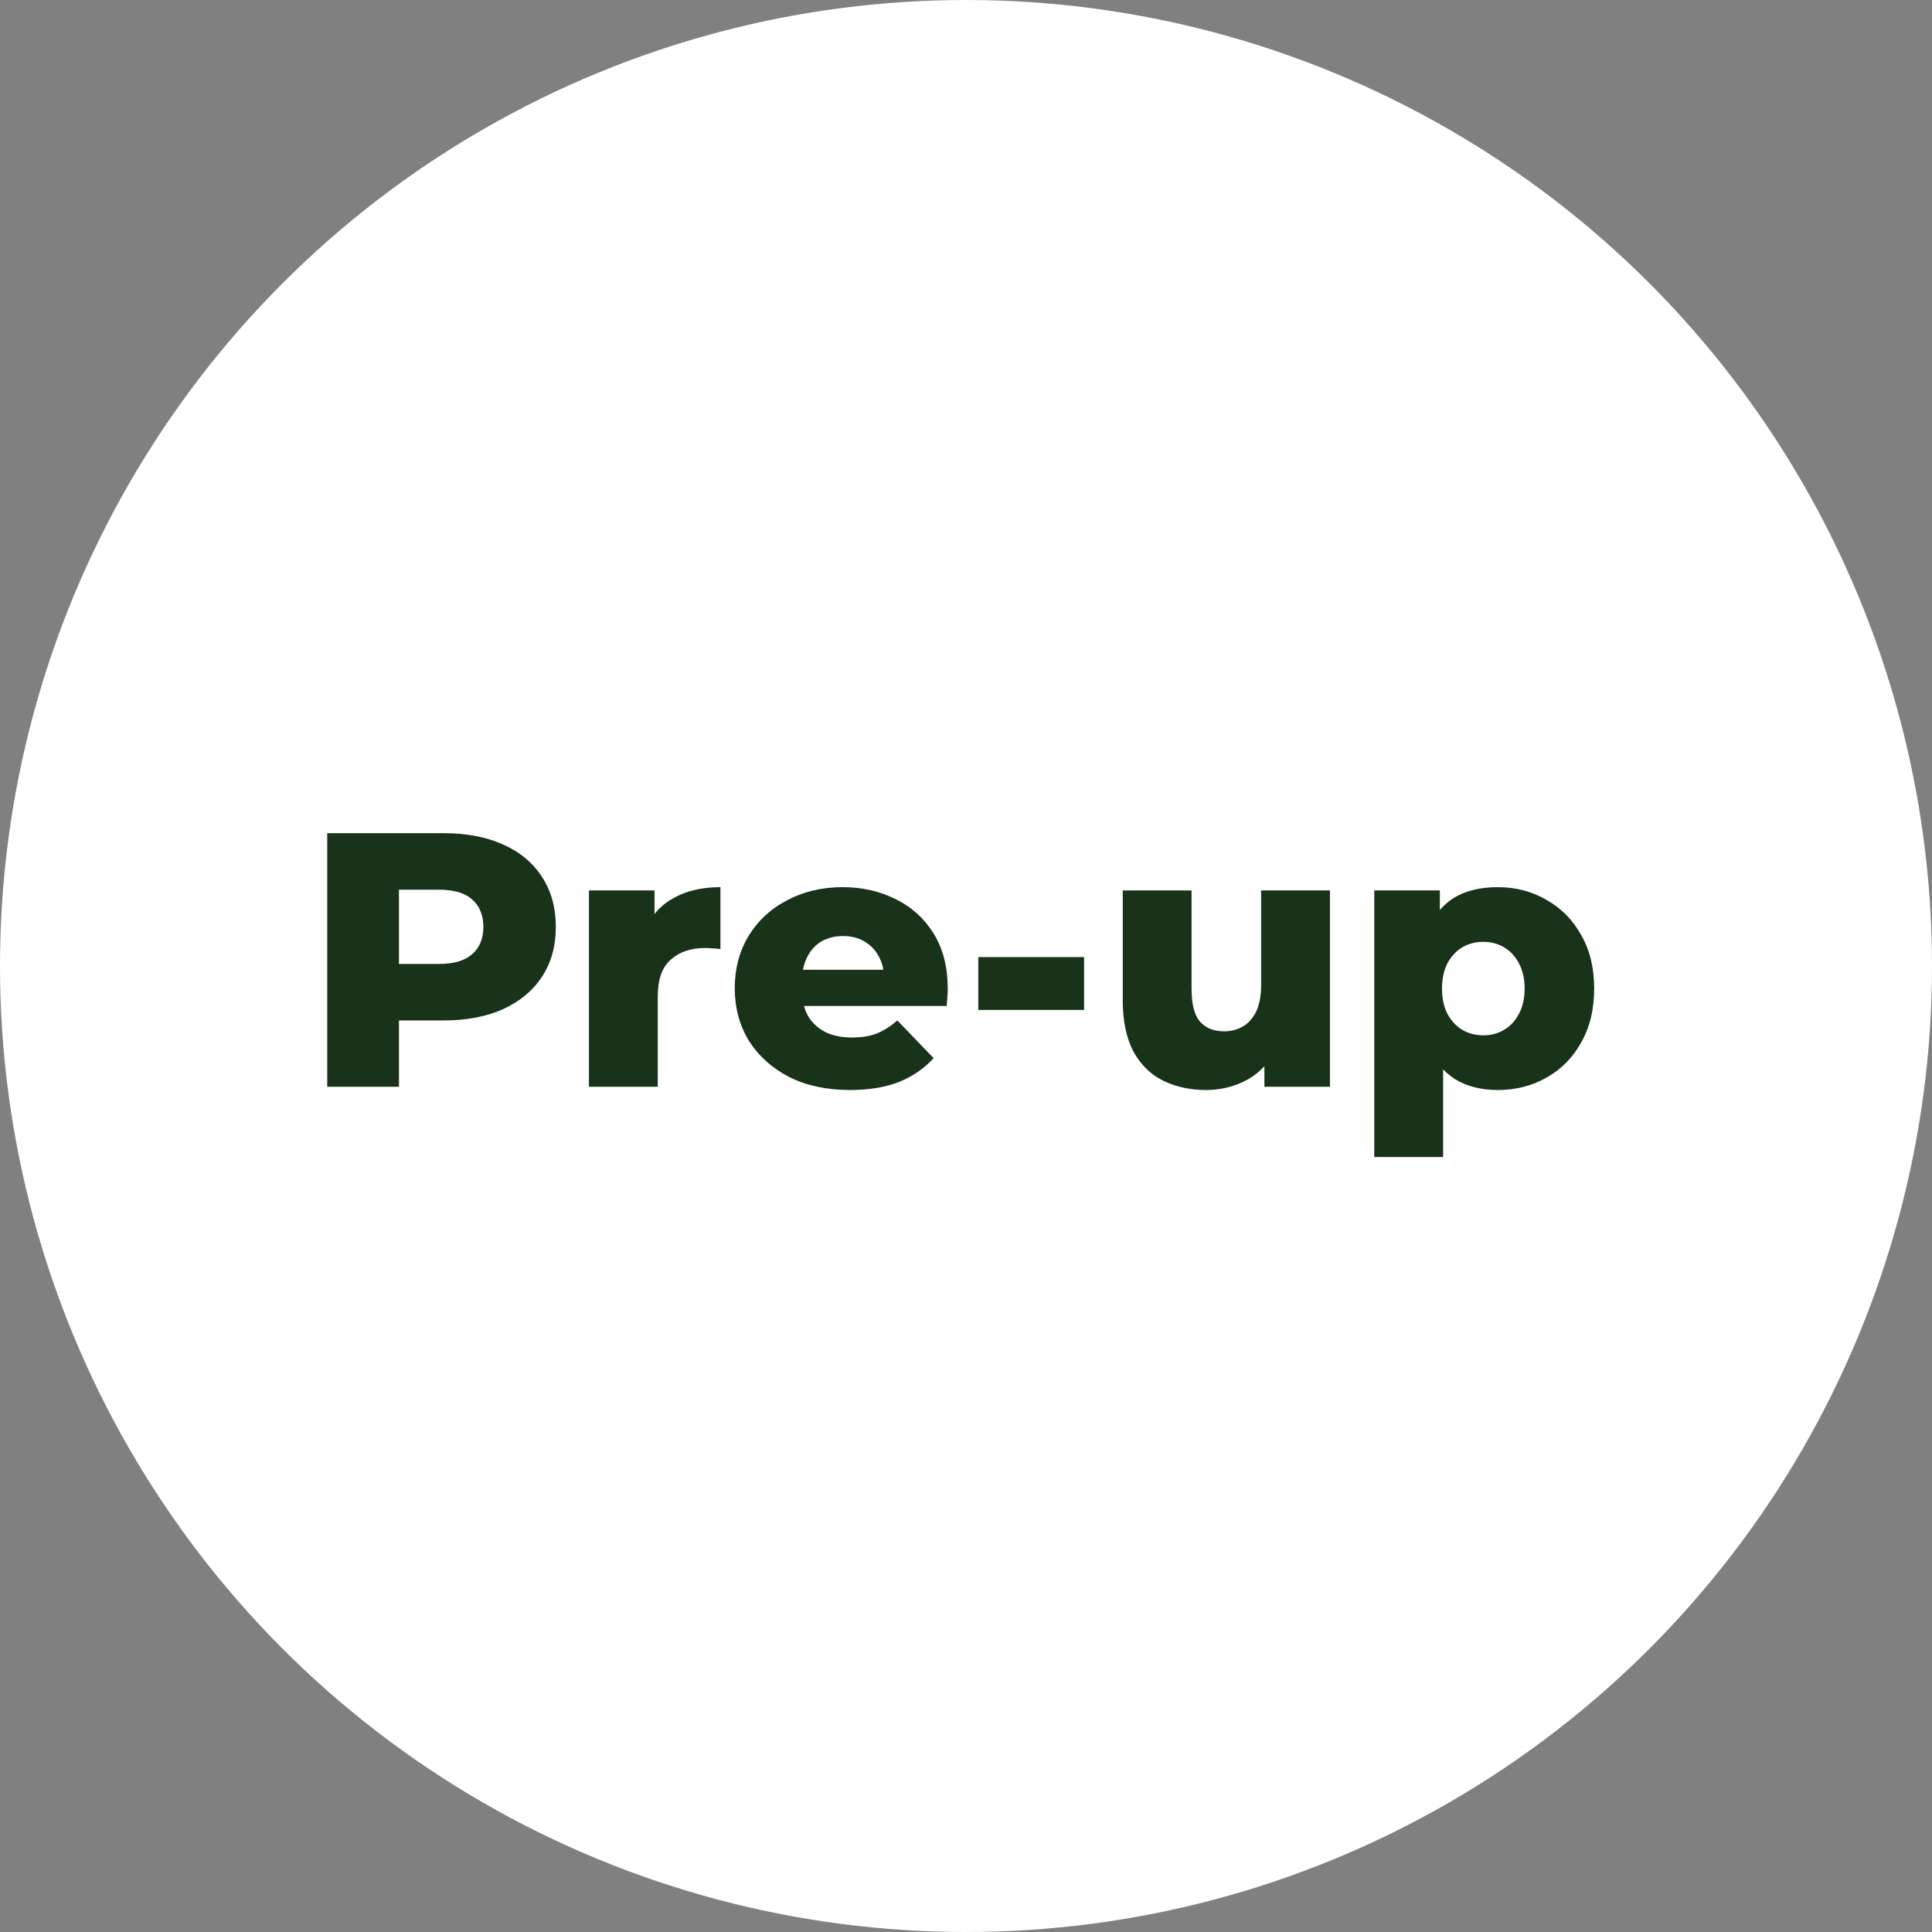 <svg width="128" height="128" viewBox="0 0 128 128" fill="none" xmlns="http://www.w3.org/2000/svg">
<rect x="0" y="0" width="128" height="128" fill="#808080" stroke="none"/>
<circle cx="64" cy="64" r="64" fill="white"/>
<path d="M21.68 72V55.2H29.36C30.896 55.2 32.216 55.448 33.32 55.944C34.44 56.44 35.304 57.16 35.912 58.104C36.52 59.032 36.824 60.136 36.824 61.416C36.824 62.68 36.52 63.776 35.912 64.704C35.304 65.632 34.44 66.352 33.32 66.864C32.216 67.36 30.896 67.608 29.36 67.608H24.32L26.432 65.544V72H21.68ZM26.432 66.048L24.32 63.864H29.072C30.064 63.864 30.8 63.648 31.28 63.216C31.776 62.784 32.024 62.184 32.024 61.416C32.024 60.632 31.776 60.024 31.28 59.592C30.8 59.16 30.064 58.944 29.072 58.944H24.32L26.432 56.76V66.048ZM39.019 72V58.992H43.363V62.784L42.715 61.704C43.099 60.728 43.723 60 44.587 59.52C45.451 59.024 46.499 58.776 47.731 58.776V62.88C47.523 62.848 47.339 62.832 47.179 62.832C47.035 62.816 46.875 62.808 46.699 62.808C45.771 62.808 45.019 63.064 44.443 63.576C43.867 64.072 43.579 64.888 43.579 66.024V72H39.019ZM56.311 72.216C54.775 72.216 53.431 71.928 52.279 71.352C51.143 70.76 50.255 69.96 49.615 68.952C48.991 67.928 48.679 66.768 48.679 65.472C48.679 64.176 48.983 63.024 49.591 62.016C50.215 60.992 51.071 60.2 52.159 59.64C53.247 59.064 54.471 58.776 55.831 58.776C57.111 58.776 58.279 59.04 59.335 59.568C60.391 60.08 61.231 60.84 61.855 61.848C62.479 62.856 62.791 64.08 62.791 65.52C62.791 65.68 62.783 65.864 62.767 66.072C62.751 66.28 62.735 66.472 62.719 66.648H52.423V64.248H60.295L58.567 64.92C58.583 64.328 58.471 63.816 58.231 63.384C58.007 62.952 57.687 62.616 57.271 62.376C56.871 62.136 56.399 62.016 55.855 62.016C55.311 62.016 54.831 62.136 54.415 62.376C54.015 62.616 53.703 62.96 53.479 63.408C53.255 63.84 53.143 64.352 53.143 64.944V65.64C53.143 66.28 53.271 66.832 53.527 67.296C53.799 67.76 54.183 68.12 54.679 68.376C55.175 68.616 55.767 68.736 56.455 68.736C57.095 68.736 57.639 68.648 58.087 68.472C58.551 68.28 59.007 67.992 59.455 67.608L61.855 70.104C61.231 70.792 60.463 71.32 59.551 71.688C58.639 72.04 57.559 72.216 56.311 72.216ZM64.816 66.912V63.408H71.824V66.912H64.816ZM79.905 72.216C78.849 72.216 77.897 72.008 77.049 71.592C76.217 71.176 75.561 70.528 75.081 69.648C74.617 68.752 74.385 67.624 74.385 66.264V58.992H78.945V65.52C78.945 66.528 79.129 67.248 79.497 67.68C79.881 68.112 80.417 68.328 81.105 68.328C81.553 68.328 81.961 68.224 82.329 68.016C82.697 67.808 82.993 67.48 83.217 67.032C83.441 66.568 83.553 65.976 83.553 65.256V58.992H88.113V72H83.769V68.328L84.609 69.36C84.161 70.32 83.513 71.04 82.665 71.52C81.817 71.984 80.897 72.216 79.905 72.216ZM99.234 72.216C98.13 72.216 97.186 71.976 96.402 71.496C95.618 71 95.018 70.264 94.602 69.288C94.202 68.296 94.002 67.032 94.002 65.496C94.002 63.944 94.194 62.68 94.578 61.704C94.962 60.712 95.538 59.976 96.306 59.496C97.09 59.016 98.066 58.776 99.234 58.776C100.418 58.776 101.49 59.056 102.45 59.616C103.426 60.16 104.194 60.936 104.754 61.944C105.33 62.936 105.618 64.12 105.618 65.496C105.618 66.872 105.33 68.064 104.754 69.072C104.194 70.08 103.426 70.856 102.45 71.4C101.49 71.944 100.418 72.216 99.234 72.216ZM91.05 76.656V58.992H95.394V61.2L95.37 65.496L95.61 69.816V76.656H91.05ZM98.274 68.592C98.786 68.592 99.242 68.472 99.642 68.232C100.058 67.992 100.386 67.64 100.626 67.176C100.882 66.712 101.01 66.152 101.01 65.496C101.01 64.84 100.882 64.28 100.626 63.816C100.386 63.352 100.058 63 99.642 62.76C99.242 62.52 98.786 62.4 98.274 62.4C97.762 62.4 97.298 62.52 96.882 62.76C96.482 63 96.154 63.352 95.898 63.816C95.658 64.28 95.538 64.84 95.538 65.496C95.538 66.152 95.658 66.712 95.898 67.176C96.154 67.64 96.482 67.992 96.882 68.232C97.298 68.472 97.762 68.592 98.274 68.592Z" fill="#183319"/>
</svg>
